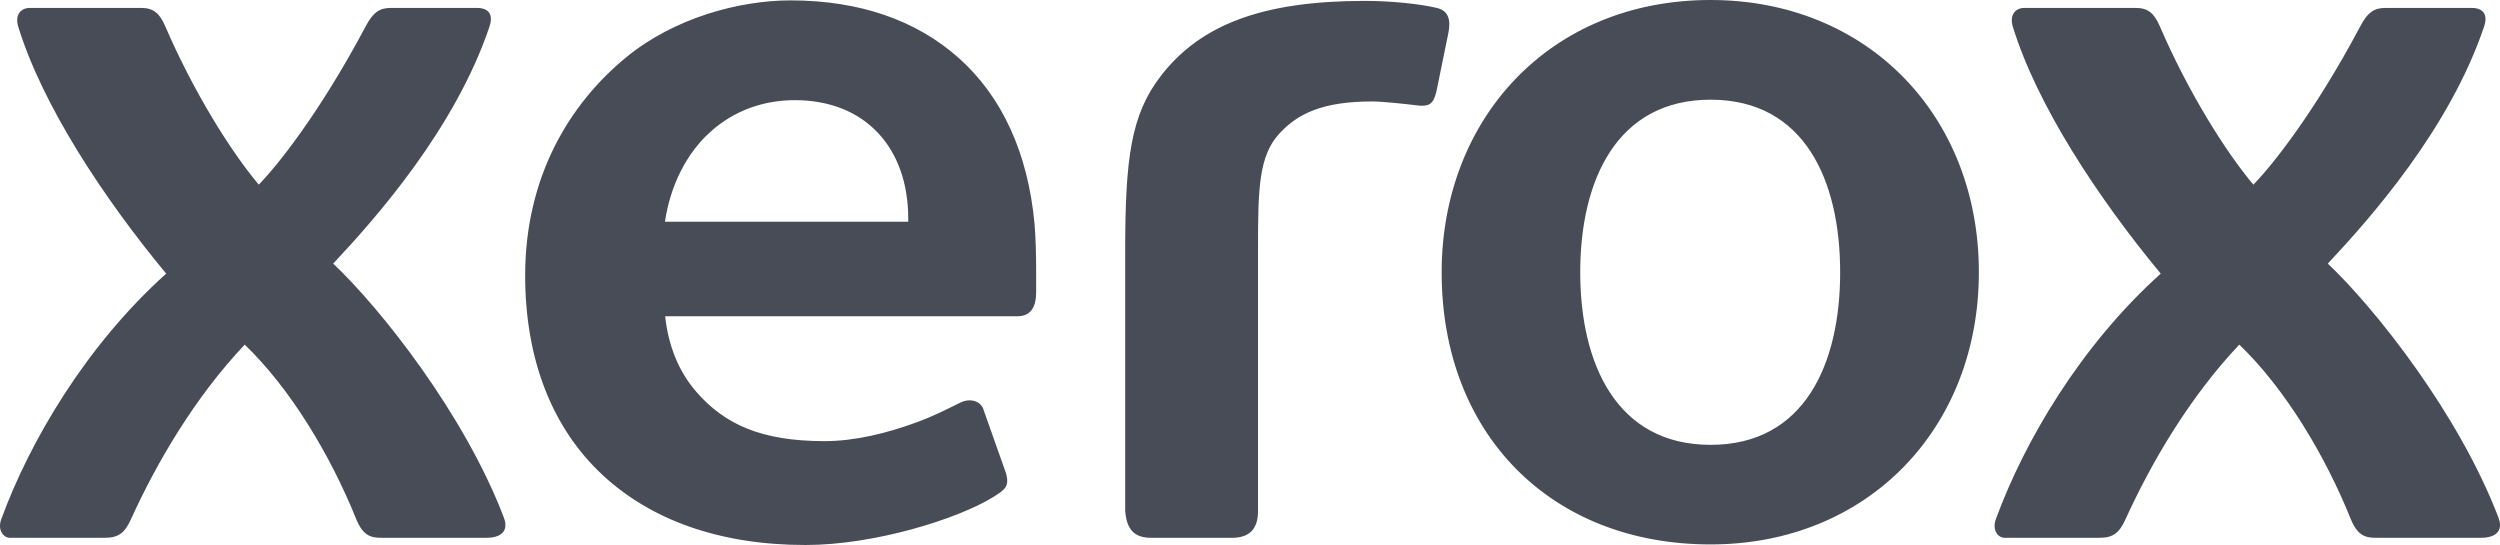 <svg width="500" height="109" viewBox="0 0 500 109" fill="none" xmlns="http://www.w3.org/2000/svg">
<g clip-path="url(#clip0_3428_39797)">
<path d="M342.107 0C309.784 0 288.329 23.962 288.329 54.465C288.329 86.716 310.074 108.886 342.107 108.886C373.526 108.886 395.774 85.719 395.774 54.44C395.774 23.166 373.523 0 342.107 0ZM158.083 0.077C147.815 0.077 134.822 3.602 125.263 11.437C113.859 20.786 105.032 35.414 105.032 55.094C105.032 72.062 110.549 85.729 120.501 94.986C130.243 104.051 144.023 109 161.11 109C174.864 109 191.477 103.826 198.602 99.435C201.095 97.899 201.878 97.24 201.232 94.73L196.782 82.171C196.266 80.111 193.974 79.583 192.112 80.505C188.984 82.038 186.648 83.244 183.477 84.409C177.317 86.679 170.944 88.227 164.877 88.227C152.103 88.227 144.839 84.766 139.277 78.38C135.744 74.325 133.674 69.186 133.031 63.247H203.521C206.085 63.247 207.228 61.48 207.228 58.492V53.428C207.228 50.962 207.116 47.089 206.906 44.773C205.609 30.626 200.387 19.244 191.675 11.532C183.282 4.092 172.014 0.077 158.083 0.077ZM273.006 0.178C252.652 0.178 240.222 4.831 232.246 15.081C226.136 22.941 225.031 31.733 225.038 50.542V102.167C225.32 105.846 226.805 107.566 230.254 107.566H246.357C250.082 107.566 251.604 105.63 251.604 102.167V49.58C251.604 37.733 251.749 31.122 255.929 26.65C259.524 22.805 264.347 20.29 274.463 20.29C276.468 20.29 281.273 20.817 282.949 21.02C283.584 21.098 284.1 21.147 284.372 21.147C286.117 21.147 286.723 20.515 287.283 18.304L289.699 6.469C290.145 4.042 289.773 2.155 287.348 1.582C283.66 0.712 277.789 0.178 273.006 0.178ZM5.935 1.585C4.184 1.585 2.925 2.976 3.646 5.325C8.444 20.95 20.614 39.5 33.234 54.727C17.152 69.167 5.907 88.374 0.264 103.807C-0.568 106.077 0.722 107.56 1.99 107.56H20.967C23.699 107.56 24.951 106.592 26.204 103.826C31.334 92.531 38.951 79.496 48.941 68.926C58.098 77.714 66.111 91.078 71.246 103.826C72.685 107.35 74.349 107.56 76.499 107.56H97.19C101.15 107.56 101.5 105.421 100.788 103.555C92.896 82.821 76.107 61.658 66.637 52.719C75.309 43.493 91.028 25.674 97.896 5.325C98.907 2.331 97.038 1.585 95.489 1.585H78.163C76.063 1.585 74.659 2.316 73.106 5.325C63.775 22.864 55.376 33.207 51.759 36.935C46.06 30.191 38.567 18.06 33.085 5.325C31.894 2.562 30.635 1.585 28.225 1.585H5.935ZM404.851 1.585C403.106 1.585 401.844 2.976 402.562 5.325C407.357 20.95 419.527 39.5 432.15 54.727C416.072 69.167 404.826 88.374 399.183 103.807C398.351 106.077 399.65 107.56 400.912 107.56H419.886C422.615 107.56 423.868 106.592 425.117 103.826C430.25 92.531 437.864 79.496 447.857 68.926C457.017 77.714 465.03 91.078 470.159 103.826C471.61 107.35 473.271 107.56 475.415 107.56H496.106C500.063 107.56 500.416 105.421 499.707 103.555C491.809 82.821 475.019 61.658 465.562 52.719C474.227 43.493 489.95 25.674 496.815 5.325C497.829 2.331 495.958 1.585 494.405 1.585H477.086C474.983 1.585 473.575 2.316 472.022 5.325C462.694 22.864 454.294 33.207 450.681 36.935C444.976 30.191 437.483 18.06 431.998 5.325C430.81 2.562 429.545 1.585 427.141 1.585H404.851ZM342.122 19.938C360.941 19.938 368.032 36.161 368.032 54.447C368.032 72.738 360.941 88.972 342.122 88.969C323.297 88.969 316.046 72.738 316.046 54.447C316.046 36.164 323.297 19.938 342.122 19.938ZM158.965 20.031C173.045 20.031 181.646 29.562 181.646 43.709V44.351H132.99C133.513 40.833 134.522 37.489 136.106 34.316C140.443 25.596 148.716 20.031 158.965 20.031Z" fill="#474C56"/>
</g>
<defs>
<clipPath id="clip0_3428_39797">
<rect width="500" height="109" fill="white"/>
</clipPath>
</defs>
</svg>

